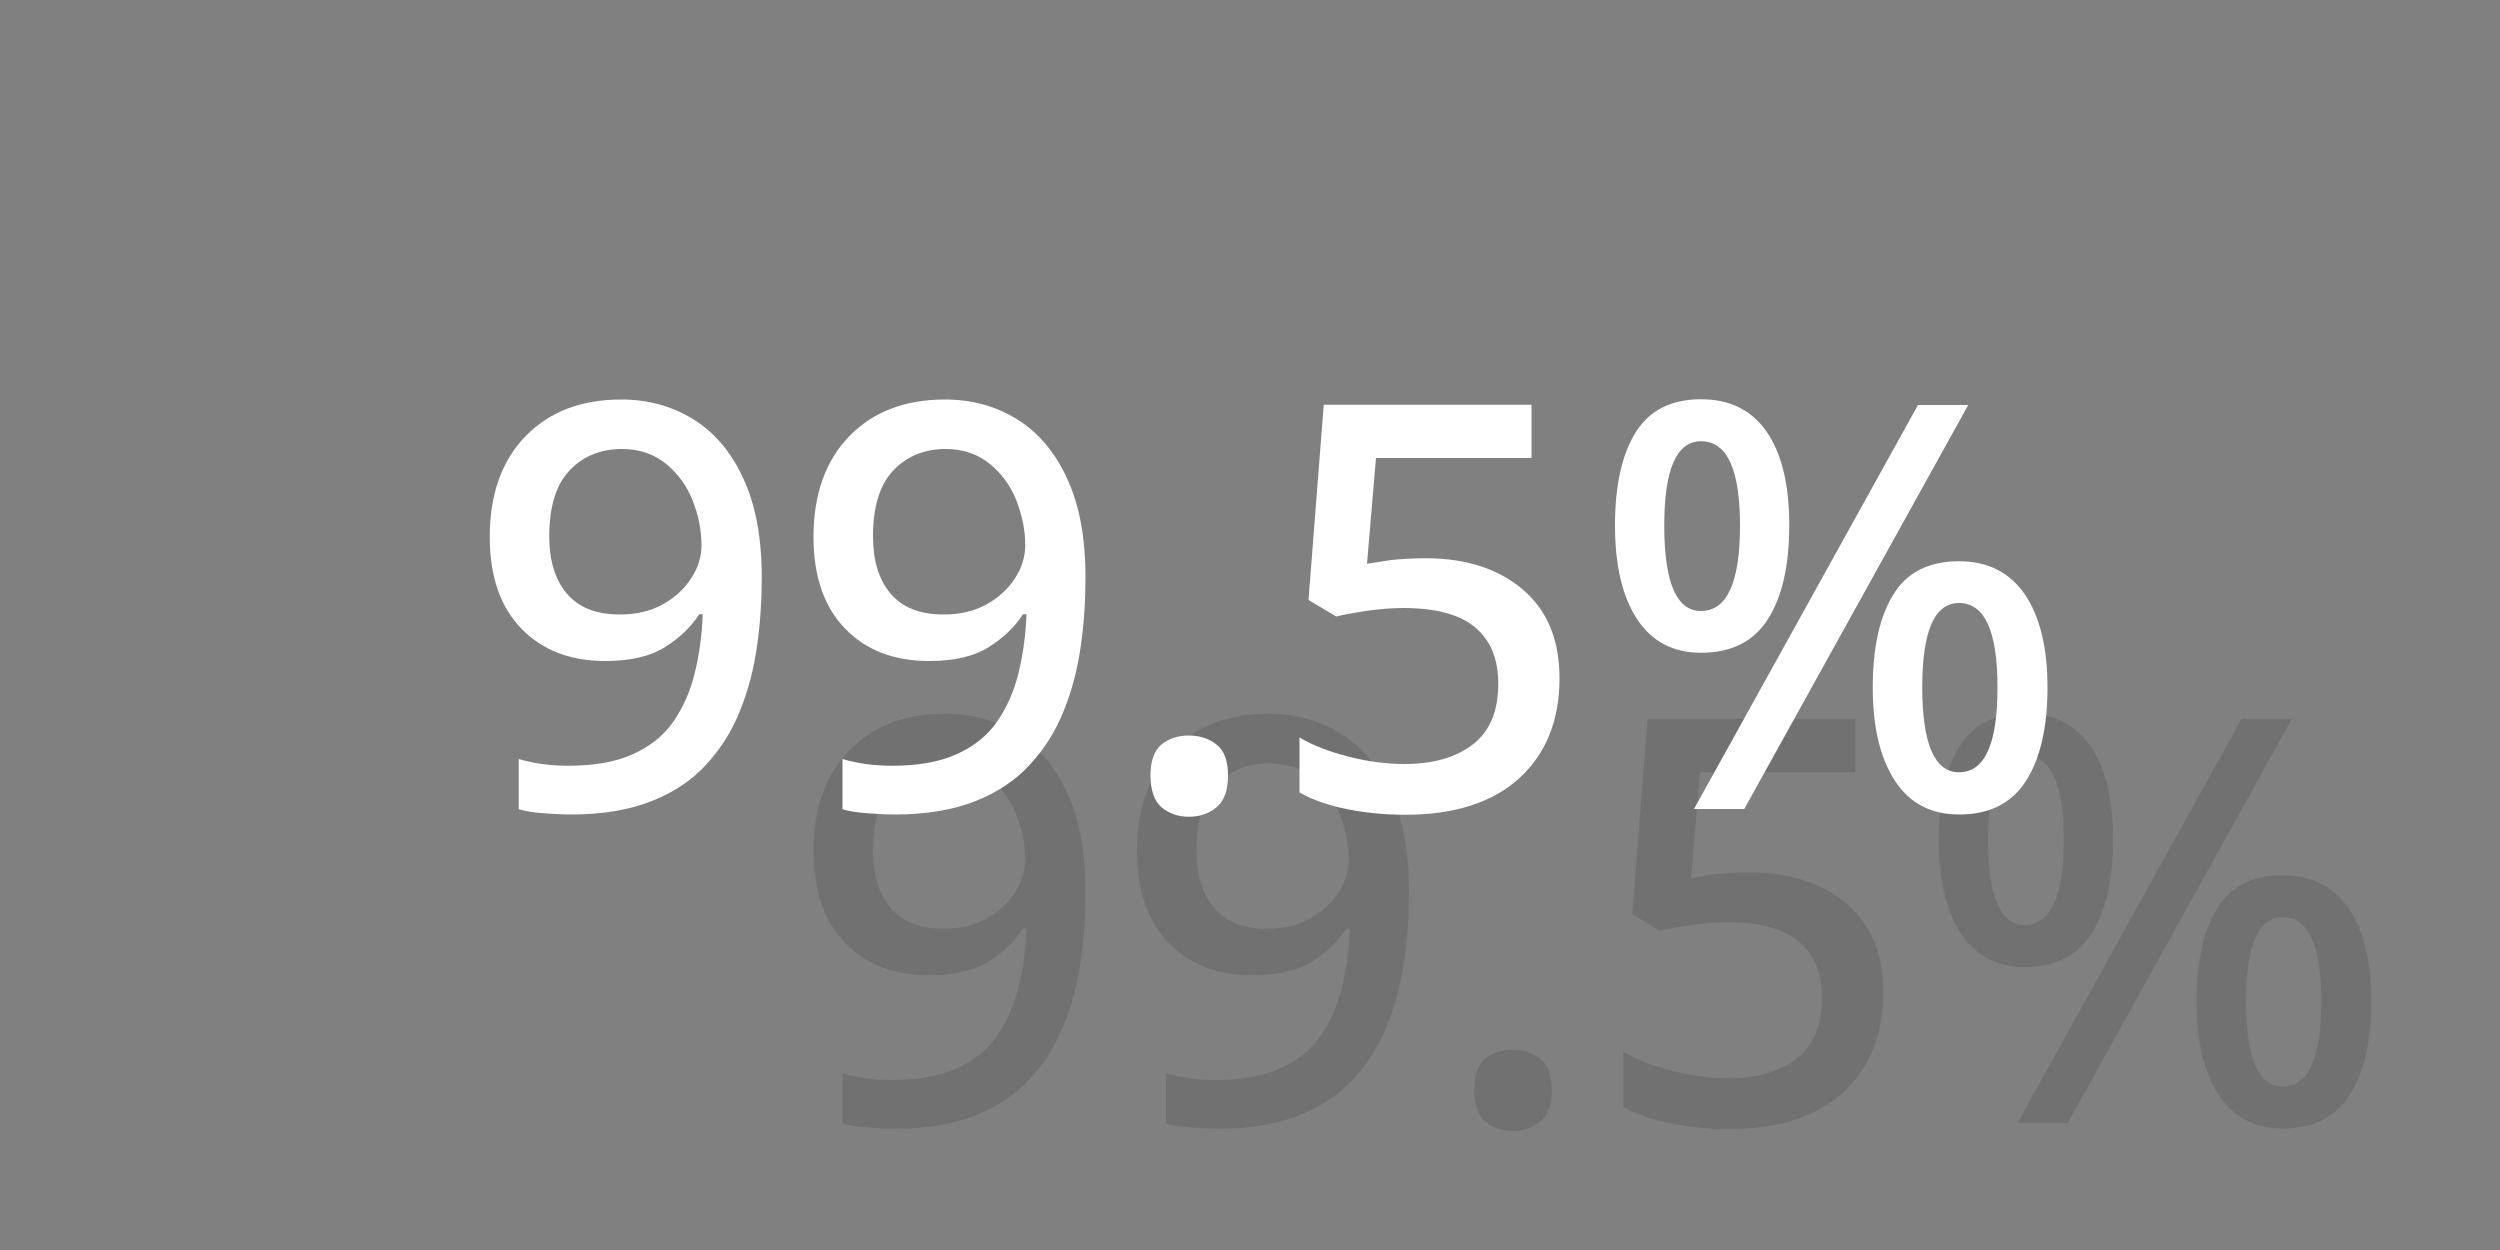 <?xml version="1.0" encoding="utf-8"?>
<!-- Generator: Adobe Illustrator 28.2.0, SVG Export Plug-In . SVG Version: 6.00 Build 0)  -->
<svg version="1.1" id="Layer_1" xmlns="http://www.w3.org/2000/svg" xmlns:xlink="http://www.w3.org/1999/xlink" x="0px" y="0px"
	 viewBox="0 0 100 50" style="enable-background:new 0 0 100 50;" xml:space="preserve">
<rect x="0" y="0" width="100" height="50" fill="#808080" stroke="none"/>
<style type="text/css">
	.st0{opacity:0.12;}
	.st1{fill:#FFFFFF;}
</style>
<g class="st0">
	<path d="M43.42,35.67c0,0.92-0.06,1.84-0.19,2.75c-0.13,0.91-0.35,1.77-0.68,2.58c-0.32,0.81-0.77,1.52-1.35,2.15
		c-0.57,0.63-1.31,1.12-2.2,1.47c-0.89,0.35-1.96,0.53-3.21,0.53c-0.32,0-0.68-0.02-1.09-0.05s-0.74-0.08-1-0.16v-2.01
		c0.6,0.18,1.27,0.27,1.99,0.27c1.03,0,1.88-0.15,2.57-0.46c0.69-0.31,1.23-0.74,1.62-1.3c0.39-0.56,0.68-1.21,0.86-1.95
		c0.18-0.74,0.29-1.52,0.32-2.35h-0.14c-0.33,0.51-0.79,0.95-1.38,1.32c-0.59,0.37-1.38,0.55-2.38,0.55c-1.4,0-2.52-0.43-3.36-1.3
		c-0.84-0.87-1.26-2.09-1.26-3.66c0-1.71,0.48-3.05,1.43-4.03c0.95-0.98,2.23-1.47,3.83-1.47c1.06,0,2.01,0.26,2.85,0.77
		c0.84,0.51,1.52,1.29,2.01,2.34C43.17,32.72,43.42,34.05,43.42,35.67z M37.83,30.53c-0.86,0-1.56,0.29-2.1,0.86
		c-0.54,0.57-0.81,1.45-0.81,2.63c0,0.97,0.23,1.73,0.7,2.29c0.47,0.56,1.18,0.84,2.13,0.84c0.66,0,1.24-0.14,1.72-0.41
		c0.48-0.27,0.86-0.62,1.13-1.04c0.27-0.42,0.41-0.86,0.41-1.31c0-0.6-0.12-1.2-0.35-1.79c-0.23-0.59-0.59-1.08-1.06-1.47
		C39.1,30.73,38.52,30.53,37.83,30.53z"/>
	<path d="M56.36,35.67c0,0.92-0.06,1.84-0.19,2.75c-0.13,0.91-0.35,1.77-0.68,2.58c-0.32,0.81-0.77,1.52-1.35,2.15
		c-0.57,0.63-1.31,1.12-2.2,1.47c-0.89,0.35-1.96,0.53-3.21,0.53c-0.32,0-0.68-0.02-1.09-0.05s-0.74-0.08-1-0.16v-2.01
		c0.6,0.18,1.27,0.27,1.99,0.27c1.03,0,1.88-0.15,2.57-0.46c0.69-0.31,1.23-0.74,1.62-1.3c0.39-0.56,0.68-1.21,0.86-1.95
		c0.18-0.74,0.29-1.52,0.32-2.35h-0.14c-0.33,0.51-0.79,0.95-1.38,1.32c-0.59,0.37-1.38,0.55-2.38,0.55c-1.4,0-2.52-0.43-3.36-1.3
		c-0.84-0.87-1.26-2.09-1.26-3.66c0-1.71,0.48-3.05,1.43-4.03c0.95-0.98,2.23-1.47,3.83-1.47c1.06,0,2.01,0.26,2.85,0.77
		c0.84,0.51,1.52,1.29,2.01,2.34C56.11,32.72,56.36,34.05,56.36,35.67z M50.77,30.53c-0.86,0-1.56,0.29-2.1,0.86
		c-0.54,0.57-0.81,1.45-0.81,2.63c0,0.97,0.23,1.73,0.7,2.29c0.47,0.56,1.18,0.84,2.13,0.84c0.66,0,1.24-0.14,1.72-0.41
		c0.48-0.27,0.86-0.62,1.13-1.04c0.27-0.42,0.41-0.86,0.41-1.31c0-0.6-0.12-1.2-0.35-1.79C53.36,32,53,31.51,52.53,31.12
		C52.05,30.73,51.47,30.53,50.77,30.53z"/>
	<path d="M58.97,43.59c0-0.59,0.15-1,0.44-1.24c0.29-0.24,0.66-0.36,1.1-0.36c0.42,0,0.79,0.12,1.1,0.36
		c0.31,0.24,0.46,0.66,0.46,1.24c0,0.59-0.15,1.01-0.46,1.27c-0.31,0.26-0.68,0.38-1.1,0.38c-0.44,0-0.8-0.13-1.1-0.38
		C59.11,44.6,58.97,44.18,58.97,43.59z"/>
	<path d="M69.99,34.9c1.6,0,2.89,0.42,3.87,1.25c0.98,0.83,1.47,2.01,1.47,3.55c0,1.69-0.54,3.02-1.61,4
		c-1.07,0.97-2.59,1.46-4.55,1.46c-0.85,0-1.63-0.08-2.37-0.23c-0.73-0.15-1.36-0.37-1.87-0.66v-2.2c0.54,0.32,1.2,0.57,1.98,0.77
		c0.78,0.2,1.52,0.29,2.23,0.29c1.13,0,2.04-0.26,2.72-0.78c0.68-0.52,1.02-1.33,1.02-2.43c0-0.98-0.3-1.73-0.92-2.25
		c-0.61-0.52-1.57-0.78-2.89-0.78c-0.44,0-0.91,0.04-1.43,0.11c-0.51,0.08-0.93,0.15-1.24,0.23l-1.11-0.66l0.61-7.81h8.31v2.13H68
		l-0.36,4.23c0.26-0.04,0.58-0.09,0.97-0.15C69,34.92,69.46,34.9,69.99,34.9z"/>
	<path d="M80.99,28.54c1.16,0,2.04,0.44,2.64,1.32c0.6,0.88,0.89,2.12,0.89,3.72c0,1.6-0.28,2.85-0.85,3.75
		c-0.57,0.9-1.46,1.35-2.68,1.35c-1.12,0-1.97-0.45-2.56-1.35c-0.59-0.9-0.88-2.15-0.88-3.75c0-1.6,0.28-2.84,0.83-3.72
		C78.93,28.98,79.8,28.54,80.99,28.54z M80.99,30.21c-0.98,0-1.47,1.12-1.47,3.37c0,2.28,0.49,3.42,1.47,3.42
		c1.04,0,1.56-1.14,1.56-3.42C82.55,31.34,82.03,30.21,80.99,30.21z M91.67,28.76l-8.96,16.16H80.7l8.96-16.16H91.67z M91.31,35.01
		c1.15,0,2.02,0.44,2.63,1.32c0.6,0.88,0.91,2.12,0.91,3.72c0,1.58-0.28,2.83-0.85,3.73s-1.46,1.36-2.68,1.36
		c-1.13,0-1.99-0.45-2.58-1.36s-0.88-2.15-0.88-3.73c0-1.6,0.28-2.84,0.83-3.72C89.23,35.45,90.1,35.01,91.31,35.01z M91.31,36.69
		c-0.98,0-1.47,1.12-1.47,3.37c0,2.26,0.49,3.4,1.47,3.4c1.03,0,1.54-1.13,1.54-3.4C92.85,37.81,92.34,36.69,91.31,36.69z"/>
</g>
<g>
	<path class="st1" d="M30.47,23.1c0,0.92-0.06,1.84-0.19,2.75c-0.13,0.91-0.35,1.77-0.68,2.58c-0.32,0.81-0.77,1.52-1.35,2.15
		c-0.57,0.63-1.31,1.12-2.2,1.47c-0.89,0.35-1.96,0.53-3.21,0.53c-0.32,0-0.68-0.02-1.09-0.05s-0.74-0.08-1-0.16v-2.01
		c0.6,0.18,1.27,0.27,1.99,0.27c1.03,0,1.88-0.15,2.57-0.46c0.69-0.31,1.23-0.74,1.62-1.3c0.39-0.56,0.68-1.21,0.86-1.95
		c0.18-0.74,0.29-1.52,0.32-2.35h-0.14c-0.33,0.51-0.79,0.95-1.38,1.32c-0.59,0.37-1.38,0.55-2.38,0.55c-1.4,0-2.52-0.43-3.36-1.3
		c-0.84-0.87-1.26-2.09-1.26-3.66c0-1.71,0.48-3.05,1.43-4.03c0.95-0.98,2.23-1.47,3.83-1.47c1.06,0,2.01,0.26,2.85,0.77
		c0.84,0.51,1.52,1.29,2.01,2.34C30.22,20.16,30.47,21.49,30.47,23.1z M24.88,17.96c-0.86,0-1.56,0.29-2.1,0.86
		c-0.54,0.57-0.81,1.45-0.81,2.63c0,0.97,0.23,1.73,0.7,2.29c0.47,0.56,1.18,0.84,2.13,0.84c0.66,0,1.24-0.14,1.72-0.41
		c0.48-0.27,0.86-0.62,1.13-1.04c0.27-0.42,0.41-0.86,0.41-1.31c0-0.6-0.12-1.2-0.35-1.79c-0.23-0.59-0.59-1.08-1.06-1.47
		C26.16,18.16,25.57,17.96,24.88,17.96z"/>
	<path class="st1" d="M43.42,23.1c0,0.92-0.06,1.84-0.19,2.75c-0.13,0.91-0.35,1.77-0.68,2.58c-0.32,0.81-0.77,1.52-1.35,2.15
		c-0.57,0.63-1.31,1.12-2.2,1.47c-0.89,0.35-1.96,0.53-3.21,0.53c-0.32,0-0.68-0.02-1.09-0.05s-0.74-0.08-1-0.16v-2.01
		c0.6,0.18,1.27,0.27,1.99,0.27c1.03,0,1.88-0.15,2.57-0.46c0.69-0.31,1.23-0.74,1.62-1.3c0.39-0.56,0.68-1.21,0.86-1.95
		c0.18-0.74,0.29-1.52,0.32-2.35h-0.14c-0.33,0.51-0.79,0.95-1.38,1.32c-0.59,0.37-1.38,0.55-2.38,0.55c-1.4,0-2.52-0.43-3.36-1.3
		c-0.84-0.87-1.26-2.09-1.26-3.66c0-1.71,0.48-3.05,1.43-4.03c0.95-0.98,2.23-1.47,3.83-1.47c1.06,0,2.01,0.26,2.85,0.77
		c0.84,0.51,1.52,1.29,2.01,2.34C43.17,20.16,43.42,21.49,43.42,23.1z M37.83,17.96c-0.86,0-1.56,0.29-2.1,0.86
		c-0.54,0.57-0.81,1.45-0.81,2.63c0,0.97,0.23,1.73,0.7,2.29c0.47,0.56,1.18,0.84,2.13,0.84c0.66,0,1.24-0.14,1.72-0.41
		c0.48-0.27,0.86-0.62,1.13-1.04c0.27-0.42,0.41-0.86,0.41-1.31c0-0.6-0.12-1.2-0.35-1.79c-0.23-0.59-0.59-1.08-1.06-1.47
		C39.1,18.16,38.52,17.96,37.83,17.96z"/>
	<path class="st1" d="M46.02,31.02c0-0.59,0.15-1,0.44-1.24c0.29-0.24,0.66-0.36,1.1-0.36c0.42,0,0.79,0.12,1.1,0.36
		c0.31,0.24,0.46,0.66,0.46,1.24c0,0.59-0.15,1.01-0.46,1.27c-0.31,0.26-0.68,0.38-1.1,0.38c-0.44,0-0.8-0.13-1.1-0.38
		C46.17,32.04,46.02,31.61,46.02,31.02z"/>
	<path class="st1" d="M57.04,22.33c1.6,0,2.89,0.42,3.87,1.25c0.98,0.83,1.47,2.01,1.47,3.55c0,1.69-0.54,3.02-1.61,4
		c-1.07,0.97-2.59,1.46-4.55,1.46c-0.85,0-1.63-0.08-2.37-0.23c-0.73-0.15-1.36-0.37-1.87-0.66v-2.2c0.54,0.32,1.2,0.57,1.98,0.77
		c0.78,0.2,1.52,0.29,2.23,0.29c1.13,0,2.04-0.26,2.72-0.78c0.68-0.52,1.02-1.33,1.02-2.43c0-0.98-0.3-1.73-0.92-2.25
		c-0.61-0.52-1.57-0.78-2.89-0.78c-0.44,0-0.91,0.04-1.43,0.11c-0.51,0.08-0.93,0.15-1.24,0.23l-1.11-0.66l0.61-7.81h8.31v2.13
		h-6.22l-0.36,4.23c0.26-0.04,0.58-0.09,0.97-0.15C56.05,22.36,56.51,22.33,57.04,22.33z"/>
	<path class="st1" d="M68.04,15.97c1.16,0,2.04,0.44,2.64,1.32c0.6,0.88,0.89,2.12,0.89,3.72c0,1.6-0.28,2.85-0.85,3.75
		c-0.57,0.9-1.46,1.35-2.68,1.35c-1.12,0-1.97-0.45-2.56-1.35c-0.59-0.9-0.88-2.15-0.88-3.75c0-1.6,0.28-2.84,0.83-3.72
		C65.98,16.41,66.85,15.97,68.04,15.97z M68.04,17.65c-0.98,0-1.47,1.12-1.47,3.37c0,2.28,0.49,3.42,1.47,3.42
		c1.04,0,1.56-1.14,1.56-3.42C69.6,18.77,69.08,17.65,68.04,17.65z M78.73,16.2l-8.96,16.16h-2.01l8.96-16.16H78.73z M78.36,22.45
		c1.15,0,2.02,0.44,2.63,1.32c0.6,0.88,0.91,2.12,0.91,3.72c0,1.58-0.28,2.83-0.85,3.73s-1.46,1.36-2.68,1.36
		c-1.13,0-1.99-0.45-2.58-1.36s-0.88-2.15-0.88-3.73c0-1.6,0.28-2.84,0.83-3.72C76.28,22.89,77.16,22.45,78.36,22.45z M78.36,24.12
		c-0.98,0-1.47,1.12-1.47,3.37c0,2.26,0.49,3.4,1.47,3.4c1.03,0,1.54-1.13,1.54-3.4C79.9,25.25,79.39,24.12,78.36,24.12z"/>
</g>
</svg>
